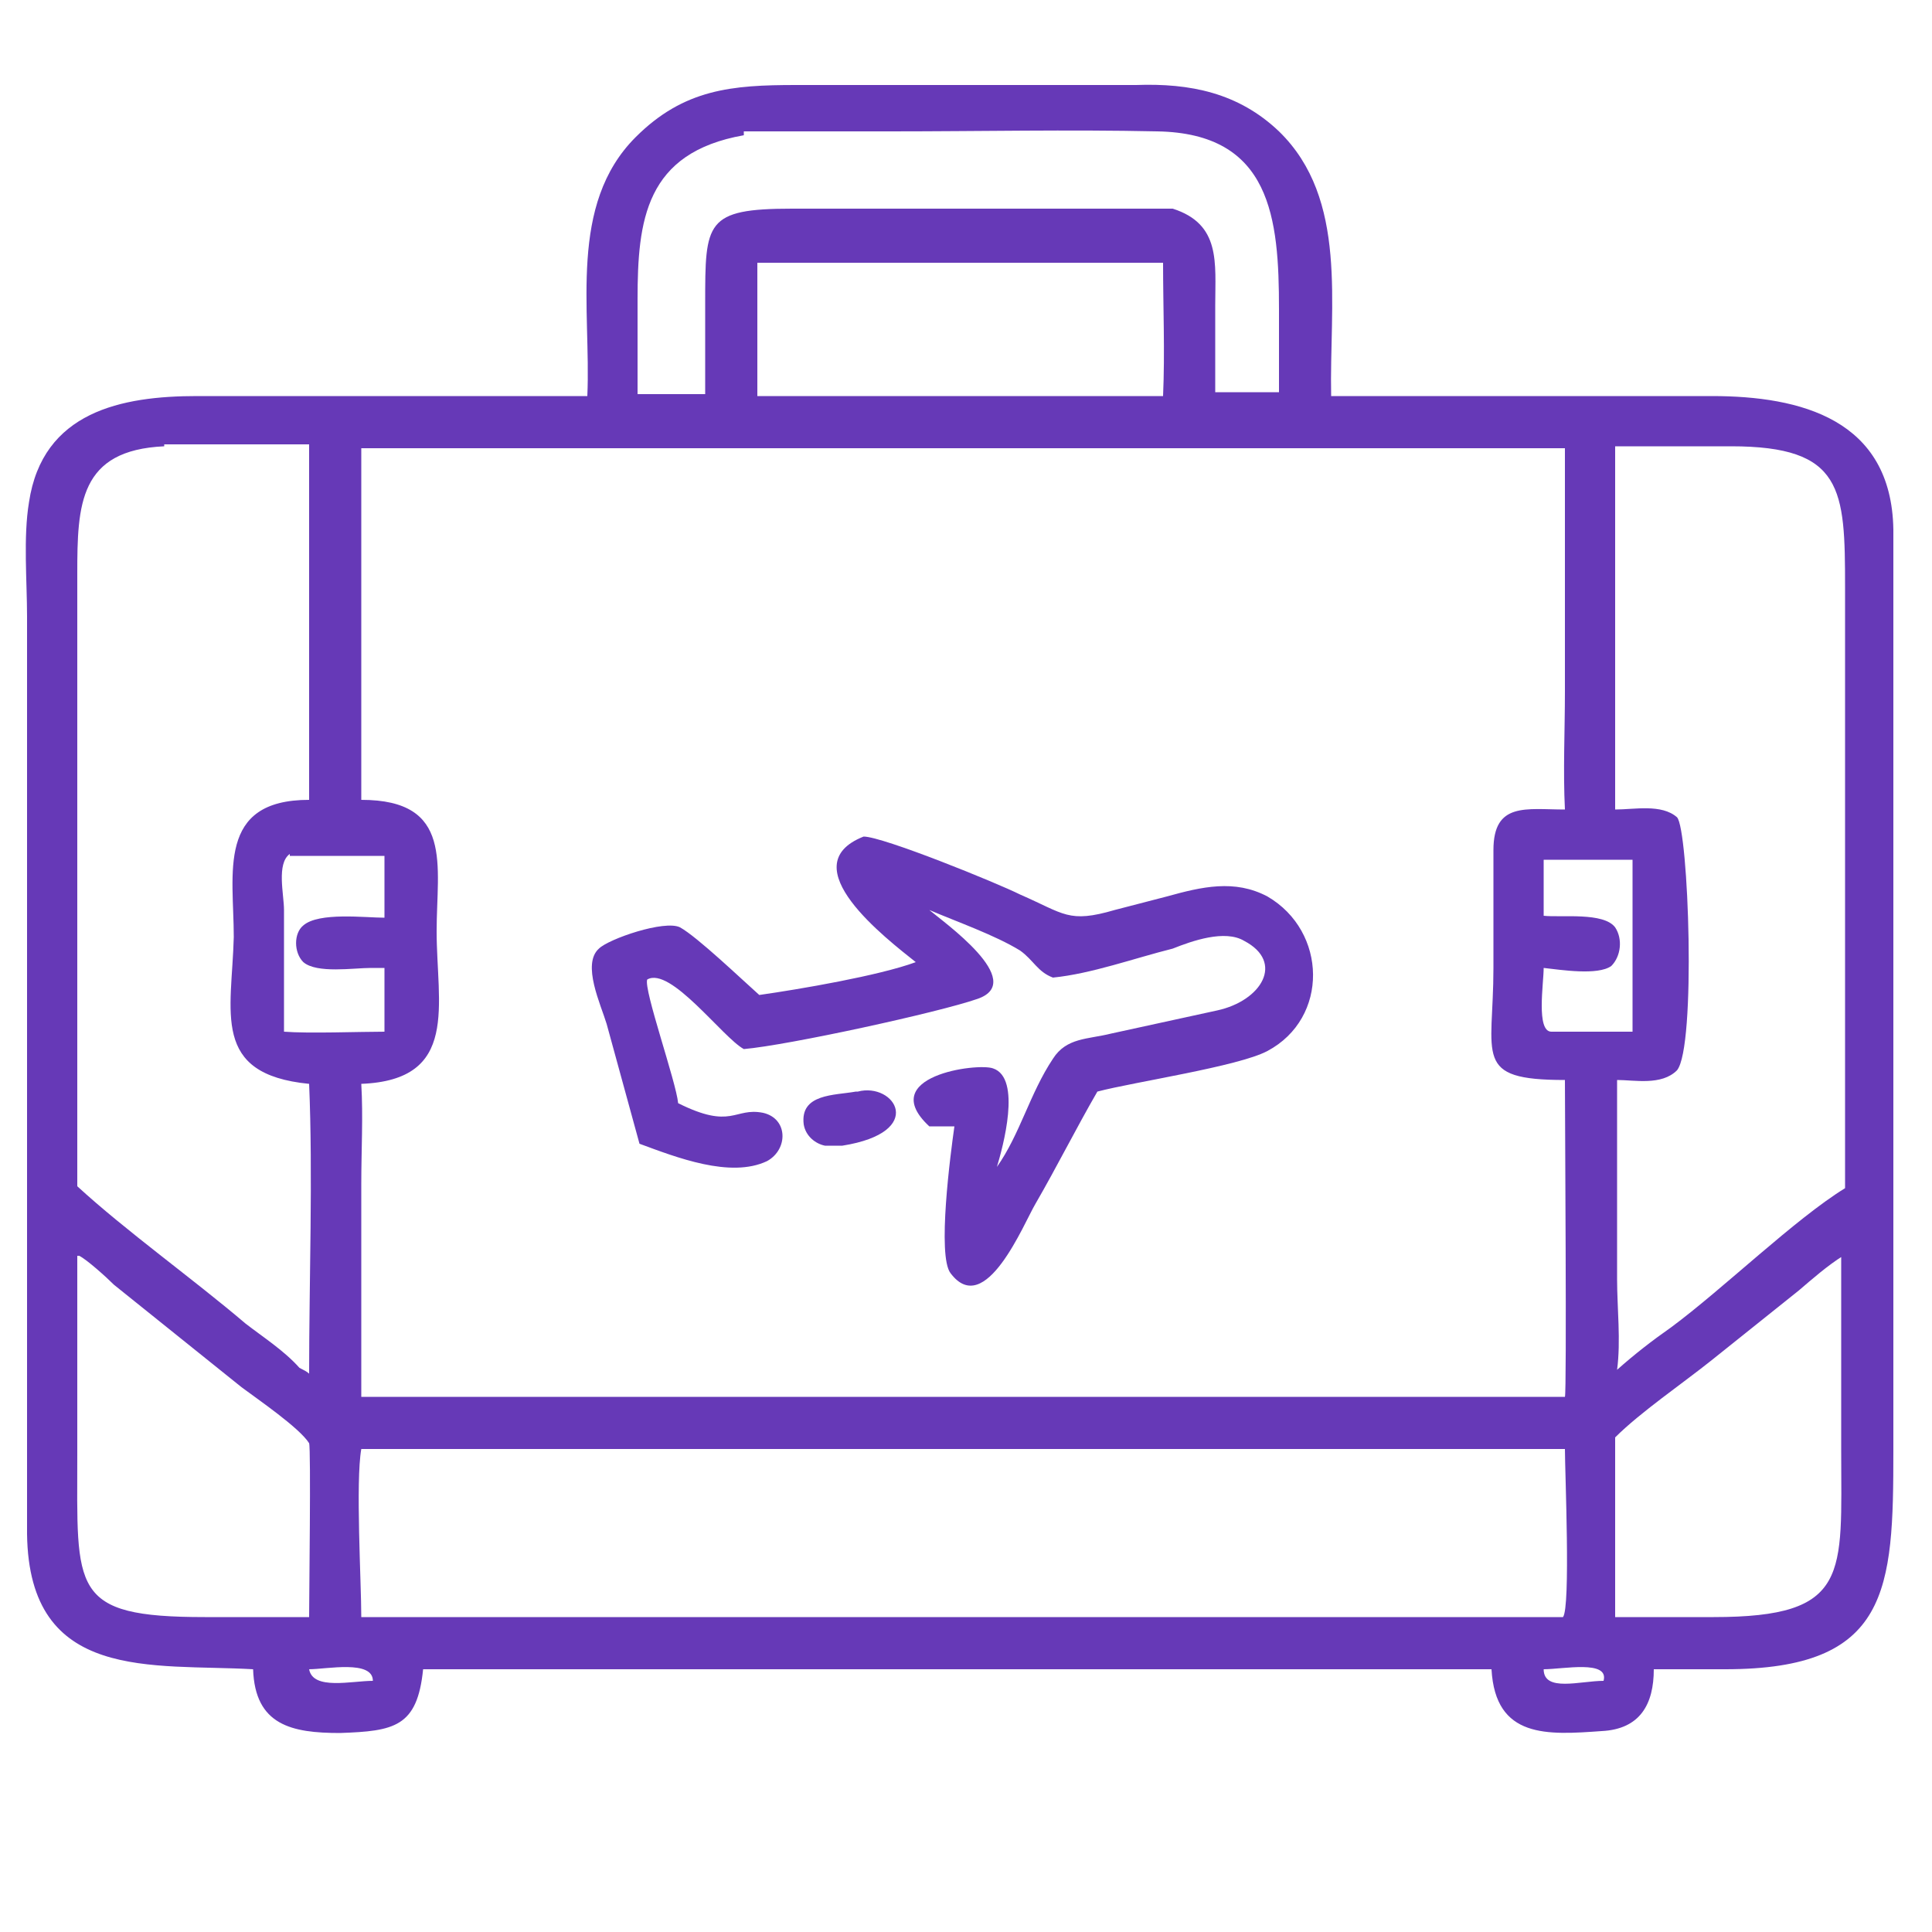 <?xml version="1.0" encoding="UTF-8"?>
<svg id="Layer_1" xmlns="http://www.w3.org/2000/svg" xmlns:xlink="http://www.w3.org/1999/xlink" version="1.1" viewBox="0 0 100 100">
  <!-- Generator: Adobe Illustrator 29.3.0, SVG Export Plug-In . SVG Version: 2.1.0 Build 146)  -->
  <defs>
    <style>
      .st0 {
        fill: #6639b7;
      }
    </style>
  </defs>
  <path class="st0" d="M58.8,4.4c2.8-.1,5.3.4,7.4,2.4,3.6,3.5,2.6,9,2.7,13.7h19.7c4.6,0,9.3,1.2,9.4,6.9,0,3.9,0,7.9,0,11.8v35.9c0,7.2-.2,11.3-8.7,11.3h-3.7c0,1.8-.7,3.1-2.7,3.2-2.8.2-5.5.4-5.7-3.2-1.3,0-2.7,0-4,0h-32.3s-19,0-19,0c-.3,3-1.5,3.2-4.3,3.3-2.5,0-4.4-.4-4.5-3.3-5.2-.3-11.6.7-11.7-7,0-4.1,0-8.3,0-12.4V31.9c0-1.8-.2-4.1.1-5.9.7-4.7,4.8-5.5,8.7-5.5h20.2c.2-4.5-1-9.9,2.5-13.4,2.5-2.5,5-2.7,8.3-2.7h17.6ZM18.7,23.1c0,.8,0,1.5,0,2.3v16c4.8,0,3.9,3.4,3.9,6.8,0,3.8,1.2,7.7-3.9,7.9.1,1.7,0,3.4,0,5.2v11s62.3,0,62.3,0c.1-.2,0-14.7,0-16.4-4.8,0-3.7-1.2-3.7-5.8,0-2,0-4.1,0-6.1,0-2.5,1.7-2.1,3.7-2.1-.1-2,0-4.1,0-6.1v-12.6H20.8c-.7,0-1.4,0-2.1,0ZM19.3,75h-.6c-.3,1.7,0,6.9,0,8.7h62.2c.4-.5.1-7.5.1-8.7H19.3ZM8.5,23.1c-4.4.2-4.5,3-4.5,6.6v29c0,.9,0,1.9,0,2.7,2.5,2.3,6,4.8,8.7,7.1.9.7,2,1.4,2.8,2.3.2.1.4.2.5.3,0-4.8.2-10.3,0-15-5.1-.5-4-3.7-3.9-7.6,0-3.3-.9-7.1,3.9-7.1v-12.2c0-2,0-4.1,0-6.2-2.5,0-5,0-7.5,0ZM86.9,23.1c-1.1,0-2.2,0-3.3,0,0,2.1,0,4.2,0,6.3v12.5c1,0,2.4-.3,3.2.4.6.6,1,11.9,0,13.1-.8.8-2.2.5-3.1.5v10.3c0,1.5.2,3.2,0,4.7.9-.8,1.8-1.5,2.8-2.2,2.7-2,6.4-5.6,9-7.2v-31.1c0-5.1-.1-7.3-5.9-7.3h-2.6ZM38.5,7c-5.1.9-5.5,4.4-5.5,8.5v4.9c1.2,0,2.3,0,3.5,0v-4.7c0-4.2,0-4.9,4.5-4.9h19.7c2.5.8,2.2,2.8,2.2,5v4.5c1.1,0,2.2,0,3.3,0,0-1.4,0-2.8,0-4.3,0-4.7-.4-9.1-6.3-9.2-4.6-.1-9.2,0-13.8,0h-4.9c-.9,0-1.8,0-2.7,0ZM4,65v10.3c0,7-.4,8.4,6.6,8.4h5.4c0-1,.1-8.7,0-9-.5-.8-2.7-2.3-3.5-2.9l-6.6-5.3c-.4-.4-1.4-1.3-1.8-1.5ZM95.4,65c-.8.5-1.6,1.2-2.3,1.8l-4.5,3.6c-1.5,1.2-3.7,2.7-5,4v6.3c0,1,0,2,0,3h5.1c7.1,0,6.6-2.2,6.6-8.6,0-3.4,0-6.7,0-10.1h0ZM39.2,13.6v6.9h21c.1-2.3,0-4.6,0-6.9h-13.1c-2.6,0-5.3,0-7.9,0ZM15,44.2c-.7.5-.3,2.1-.3,2.9v6.3c1.3.1,3.9,0,5.2,0,0-1.1,0-2.2,0-3.3h-.7c-.9,0-2.8.3-3.5-.3-.5-.5-.5-1.5,0-1.9.8-.7,3.2-.4,4.2-.4,0-1.1,0-2.1,0-3.2-1.6,0-3.3,0-4.9,0ZM79.9,44.5c0,1,0,2,0,2.9.9.1,3.1-.2,3.7.6.4.6.3,1.5-.2,2-.7.5-2.6.2-3.5.1,0,.8-.4,3.3.4,3.3,1.4,0,2.8,0,4.2,0v-5.7c0-1.1,0-2.1,0-3.2h-4.6ZM79.9,86.4c0,1.2,1.9.6,3.1.6.3-1.1-2.1-.6-3.1-.6ZM16,86.4c.2,1.1,2.2.6,3.3.6,0-1.1-2.4-.6-3.3-.6Z"/>
  <path class="st0" d="M44.4,56.5c1.9-.5,3.6,2.1-.8,2.8h-.9c-.5-.1-1-.5-1.1-1.1-.2-1.6,1.6-1.5,2.7-1.7Z"/>
  <path class="st0" d="M44.7,43.3c1,0,6.9,2.4,8.1,3,2.3,1,2.5,1.5,4.9.8l2.7-.7c1.8-.5,3.5-.9,5.2,0,3.1,1.8,3.2,6.3,0,8-1.5.8-6.9,1.6-8.8,2.1-1.1,1.9-2.1,3.9-3.2,5.8-.6,1-2.6,6-4.4,3.6-.7-.9,0-6.2.2-7.6-.4,0-.8,0-1.3,0-2.8-2.6,2.5-3.3,3.3-3,1.5.5.5,4.1.2,5.1,1.2-1.7,1.7-3.8,2.9-5.6.7-1.1,1.8-1,3-1.3l5.5-1.2c2.3-.5,3.5-2.5,1.4-3.6-1-.6-2.7,0-3.7.4-2,.5-4.2,1.3-6.2,1.5-.8-.3-1-.9-1.7-1.4-1.3-.8-3.3-1.5-4.7-2.1.7.6,5.1,3.7,2.5,4.6-2,.7-9.8,2.4-12.1,2.6-1.1-.6-3.8-4.3-5-3.6-.2.5,1.5,5.3,1.6,6.4,2.8,1.4,2.9.2,4.4.5,1.3.3,1.3,1.9.2,2.5-1.9.9-4.7-.2-6.6-.9l-1.7-6.2c-.3-1-1.3-3.1-.4-3.9.5-.5,3.4-1.5,4.2-1.1.9.5,3.2,2.7,4.1,3.5,2.1-.3,6.2-1,8.1-1.7-1.5-1.2-6.5-5-2.7-6.5Z"/>
</svg>